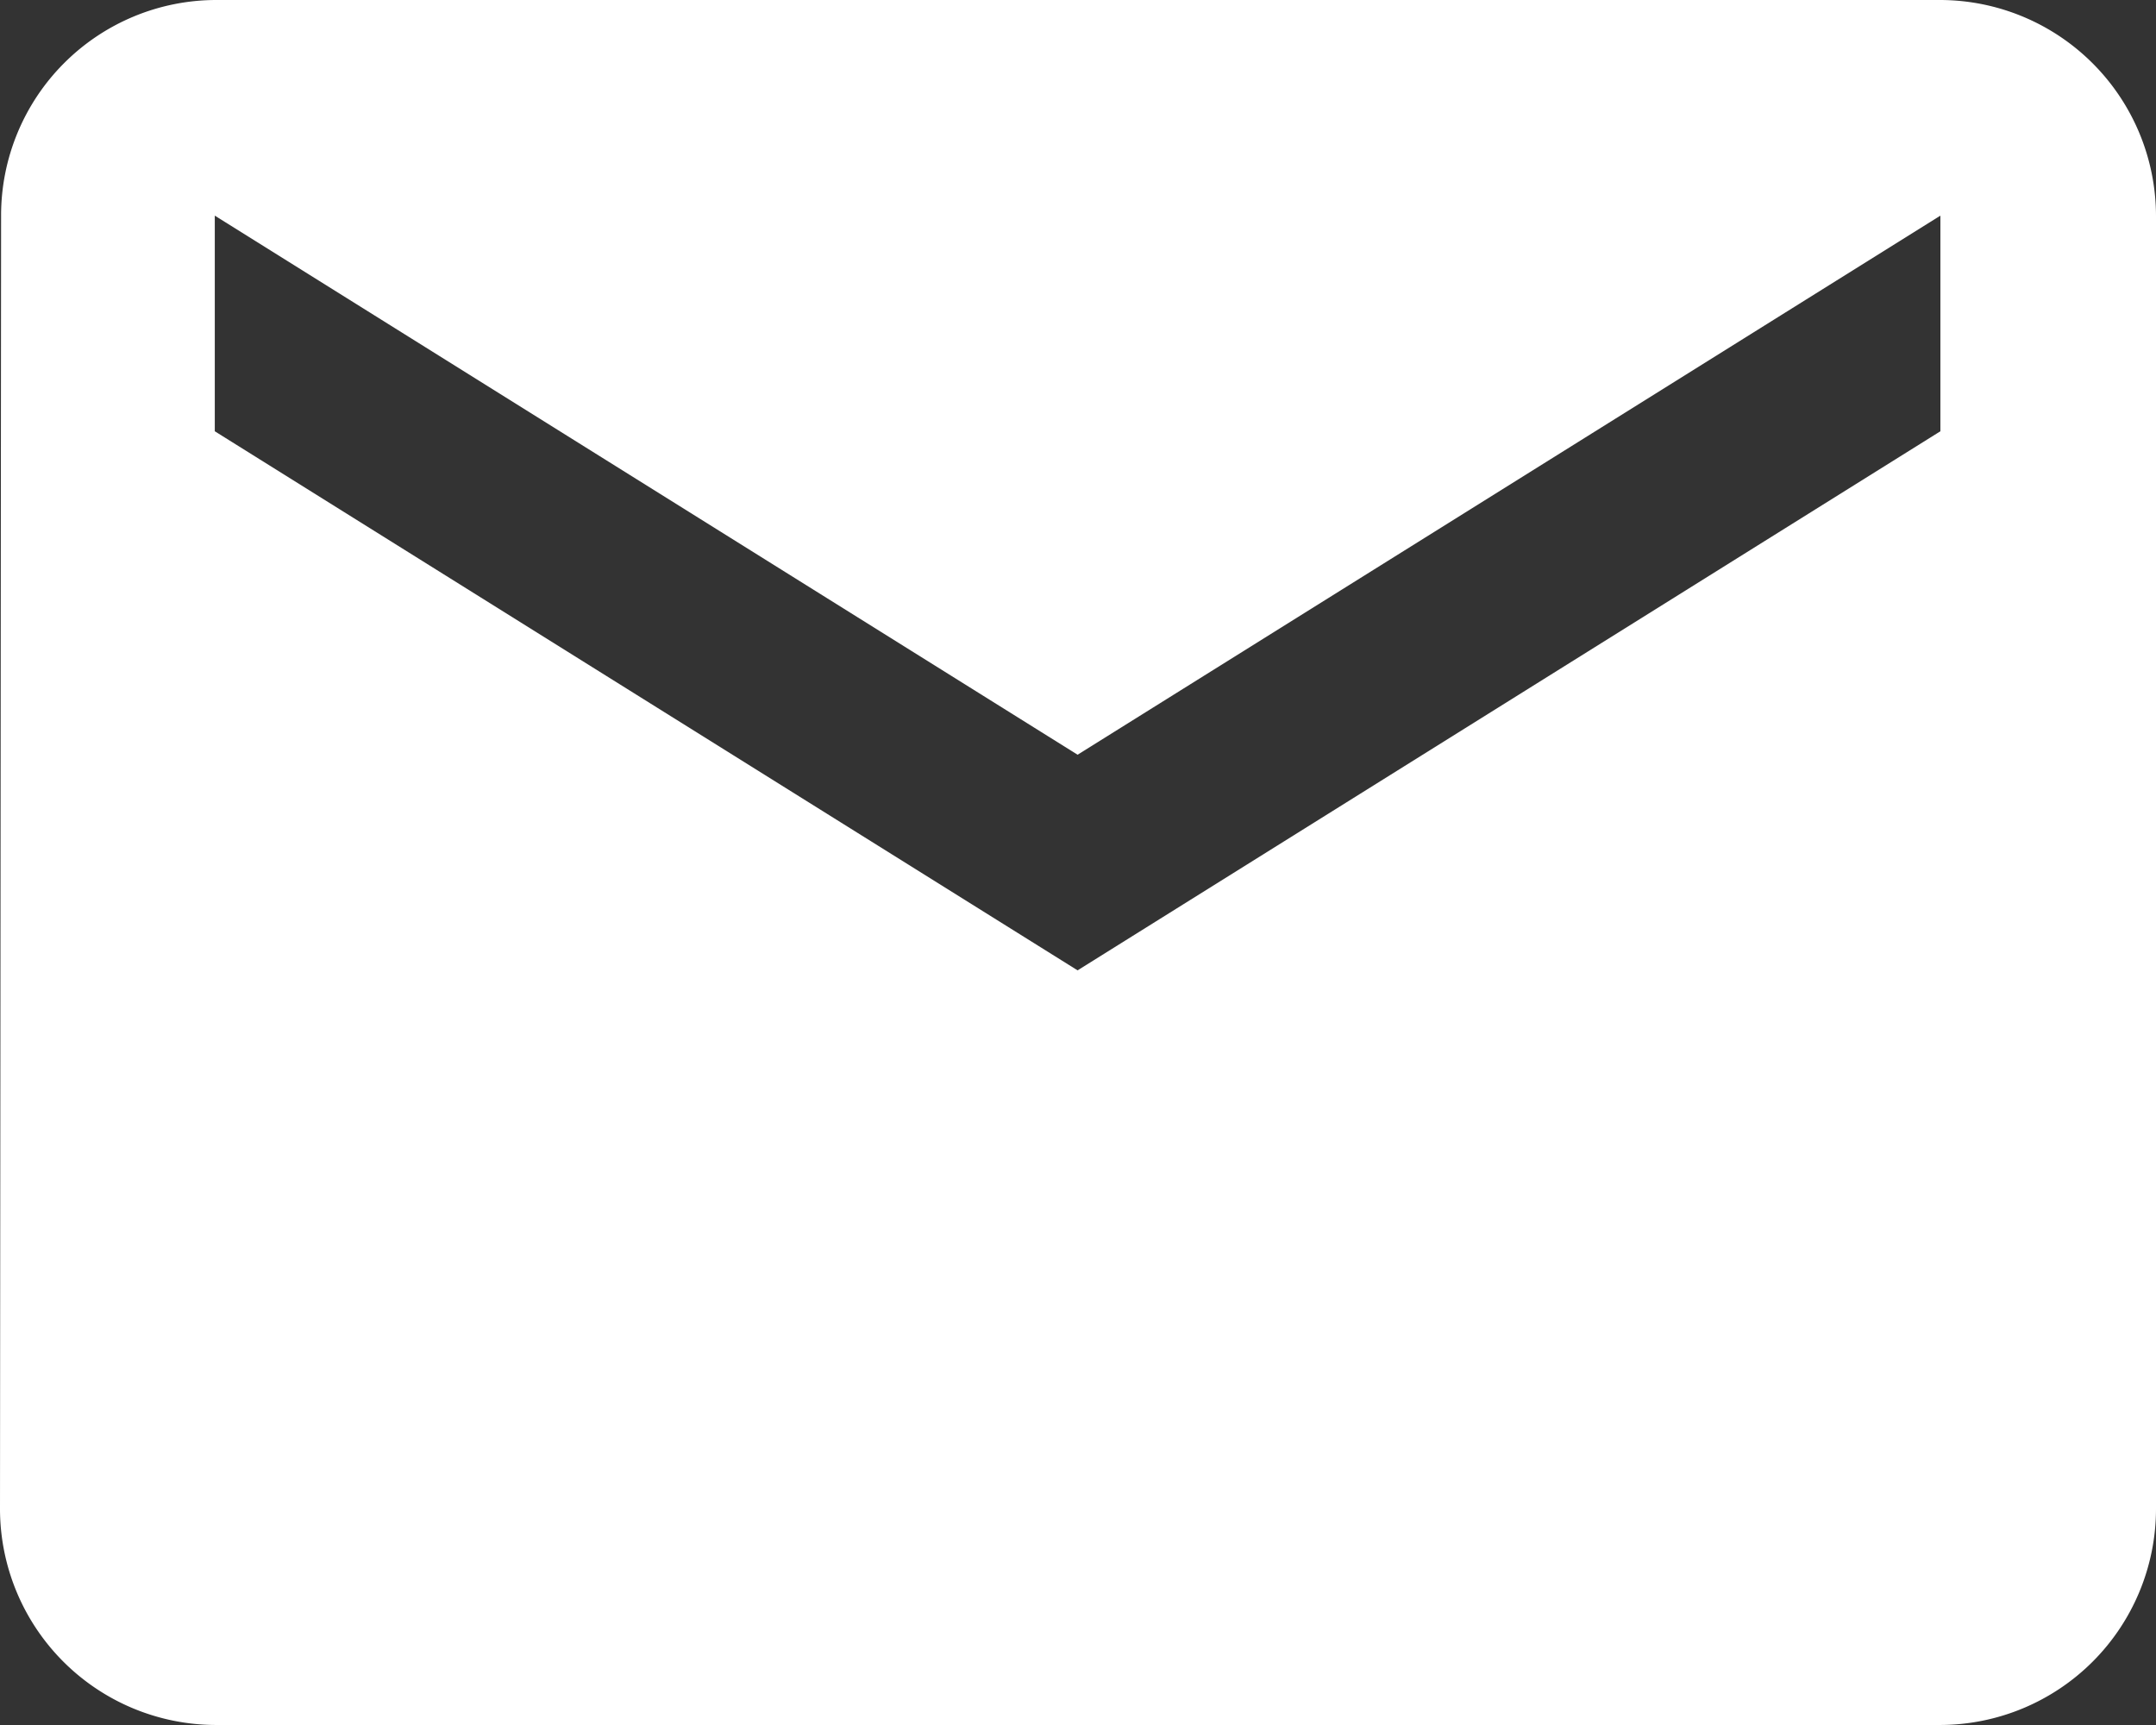 <svg xmlns="http://www.w3.org/2000/svg" width="23.739" height="18.991" viewBox="0 0 23.739 18.991">
  <rect x="0" y="0" width="23.739" height="18.991" fill="#333333" stroke="none"/>
  <path id="Icon_material-mail" data-name="Icon material-mail" d="M24.365,6H5.374A2.371,2.371,0,0,0,3.012,8.374L3,22.617a2.381,2.381,0,0,0,2.374,2.374H24.365a2.381,2.381,0,0,0,2.374-2.374V8.374A2.381,2.381,0,0,0,24.365,6Zm0,4.748-9.5,5.935-9.5-5.935V8.374l9.5,5.935,9.5-5.935Z" transform="translate(-3 -6)" fill="#fff"/>
</svg>
